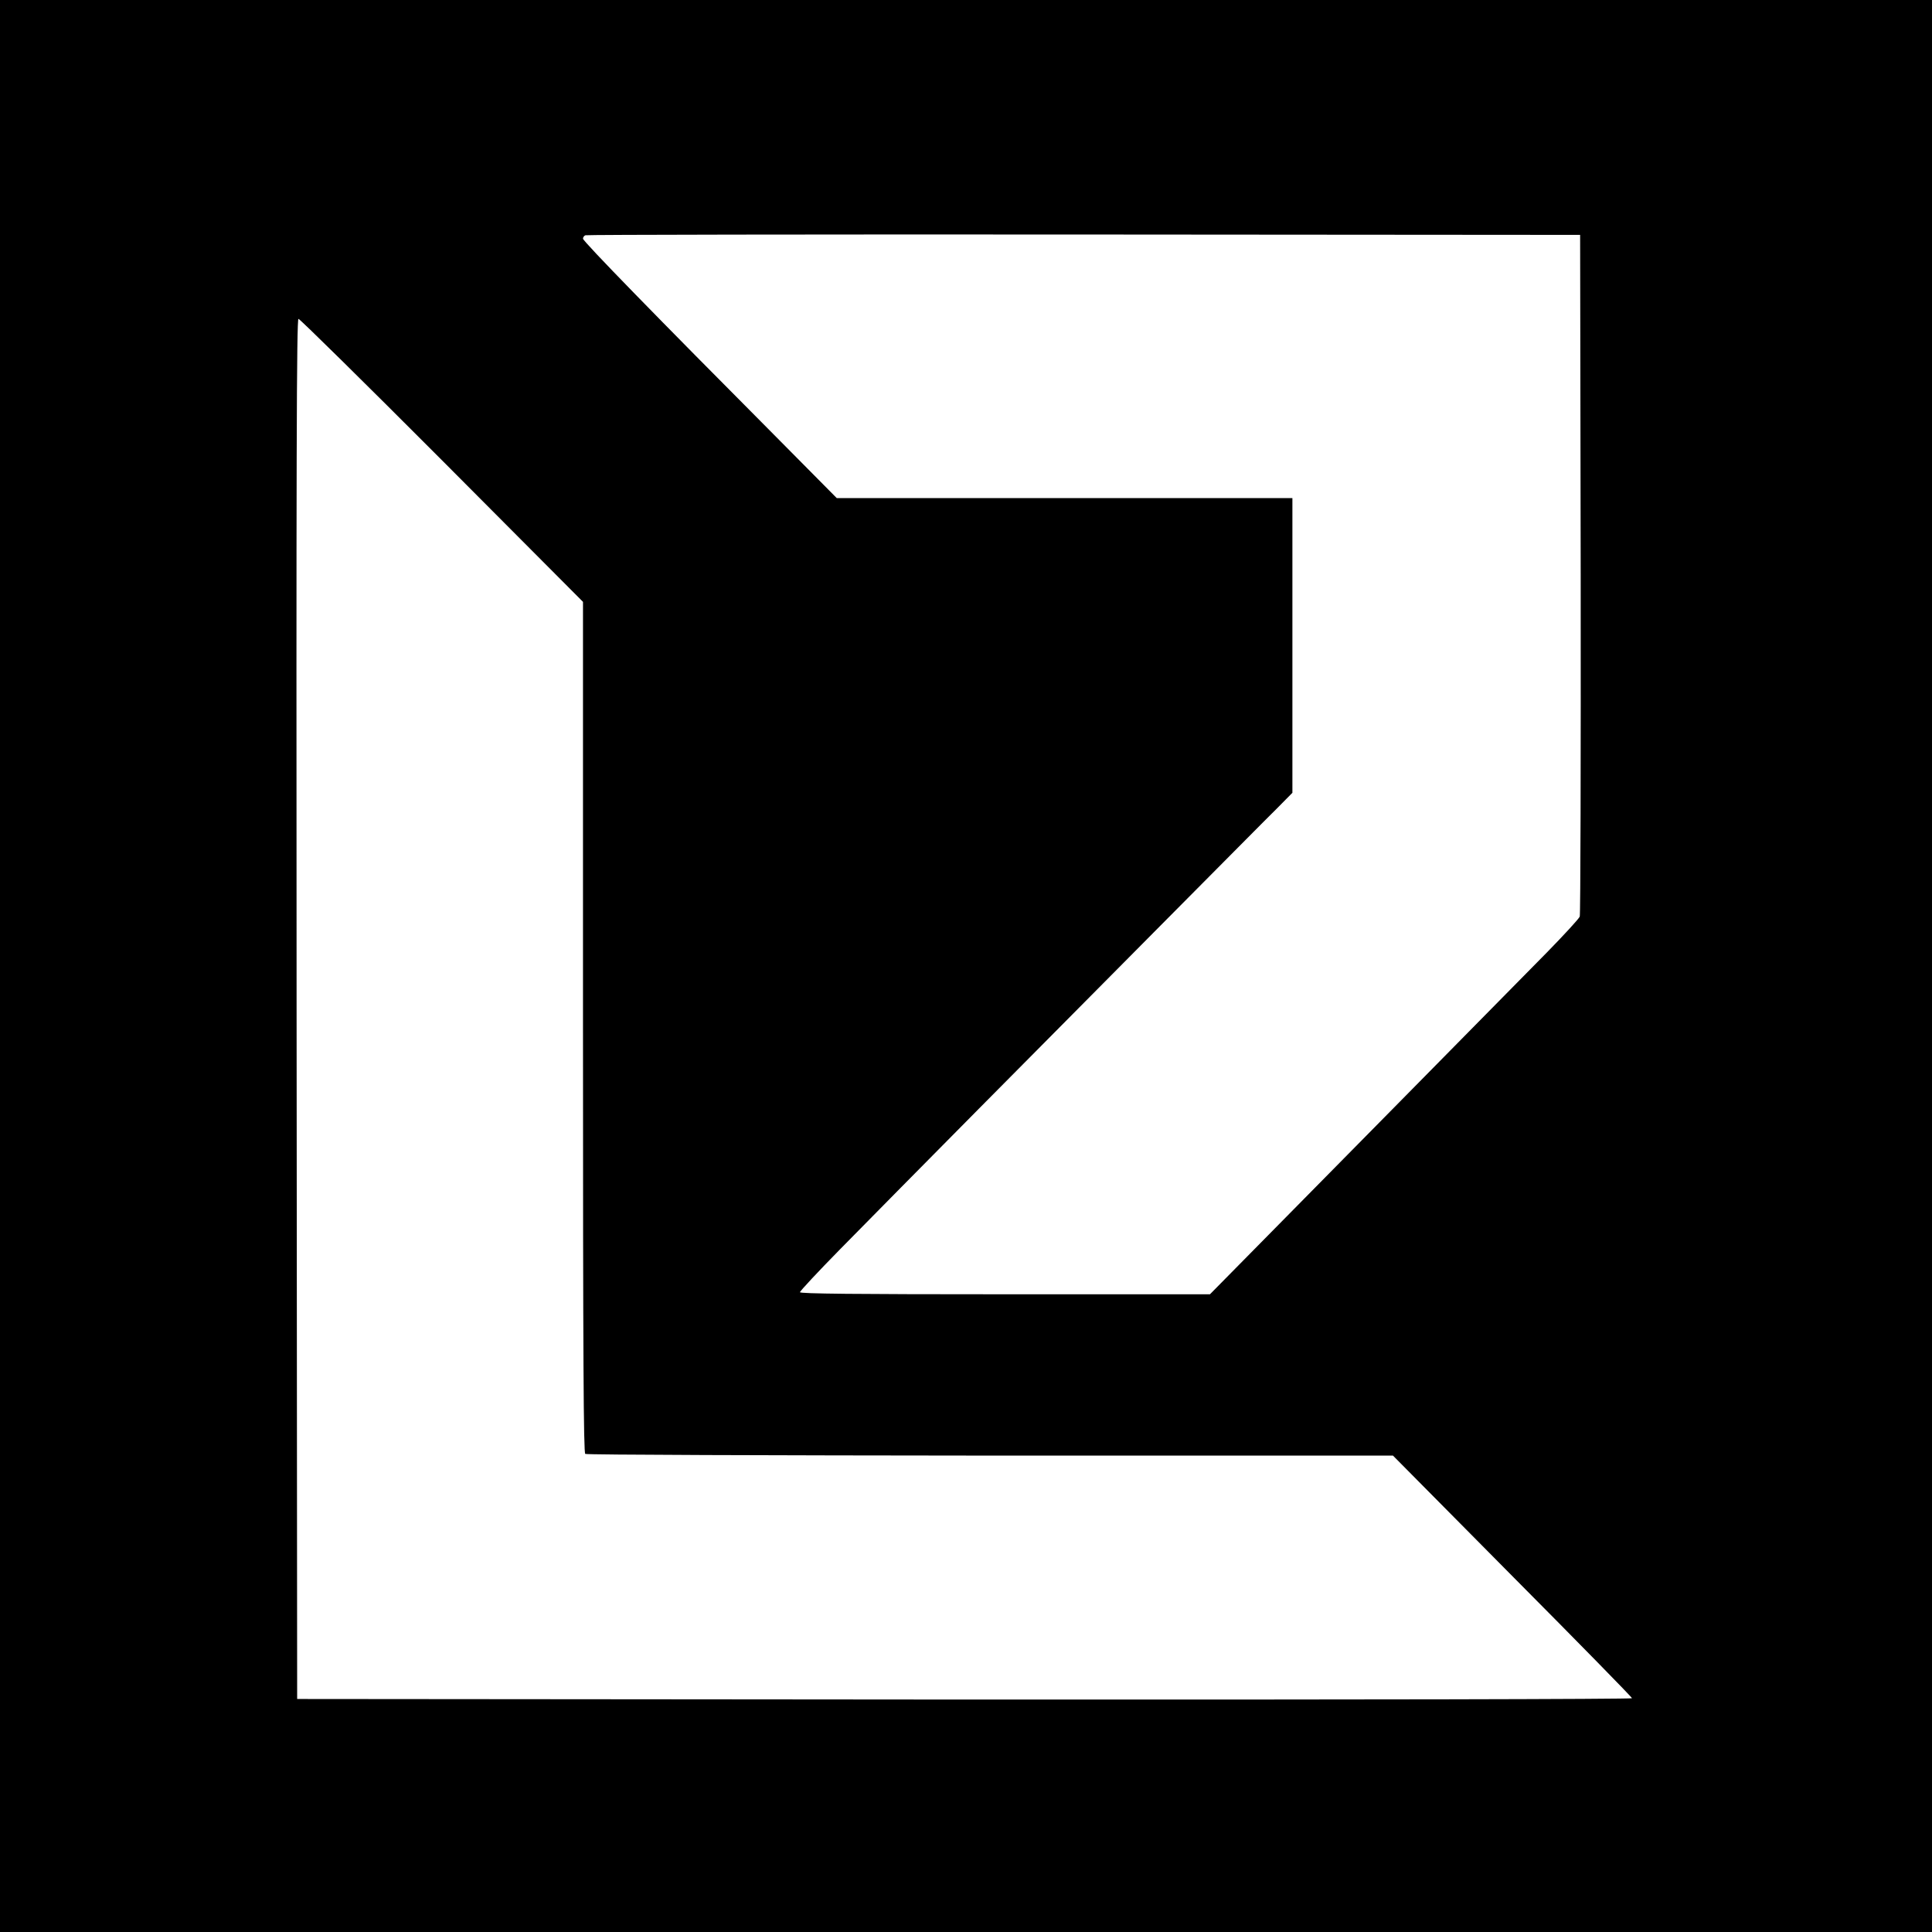<?xml version="1.0" standalone="no"?>
<!DOCTYPE svg PUBLIC "-//W3C//DTD SVG 20010904//EN"
 "http://www.w3.org/TR/2001/REC-SVG-20010904/DTD/svg10.dtd">
<svg version="1.0" xmlns="http://www.w3.org/2000/svg"
 width="1024pt" height="1024pt" viewBox="0 0 1024 1024"
 preserveAspectRatio="xMidYMid meet">

<g transform="translate(0,1024) scale(0.1,-0.1)"
fill="#000000" stroke="none">
<path d="M0 5120 l0 -5120 5120 0 5120 0 0 5120 0 5120 -5120 0 -5120 0 0
-5120z m8378 2079 c1 -987 -1 -1805 -5 -1817 -4 -11 -82 -96 -173 -189 -160
-162 -1375 -1396 -1651 -1675 l-136 -138 -1086 0 c-797 0 -1087 3 -1087 11 0
6 96 109 213 228 346 352 1053 1066 1662 1679 314 316 607 612 653 657 l82 83
0 781 0 781 -1207 0 -1208 0 -320 323 c-630 633 -1025 1038 -1025 1052 0 7 6
16 13 18 6 3 1196 5 2642 4 l2630 -2 3 -1796z m-6035 601 l747 -750 0 -2255
c0 -1776 3 -2255 12 -2261 7 -5 973 -8 2147 -9 l2134 0 633 -639 c349 -351
634 -642 634 -647 0 -5 -1466 -8 -3537 -7 l-3538 3 -3 3658 c-2 2922 0 3657
10 3657 7 0 349 -337 761 -750z"/>
</g>
</svg>
